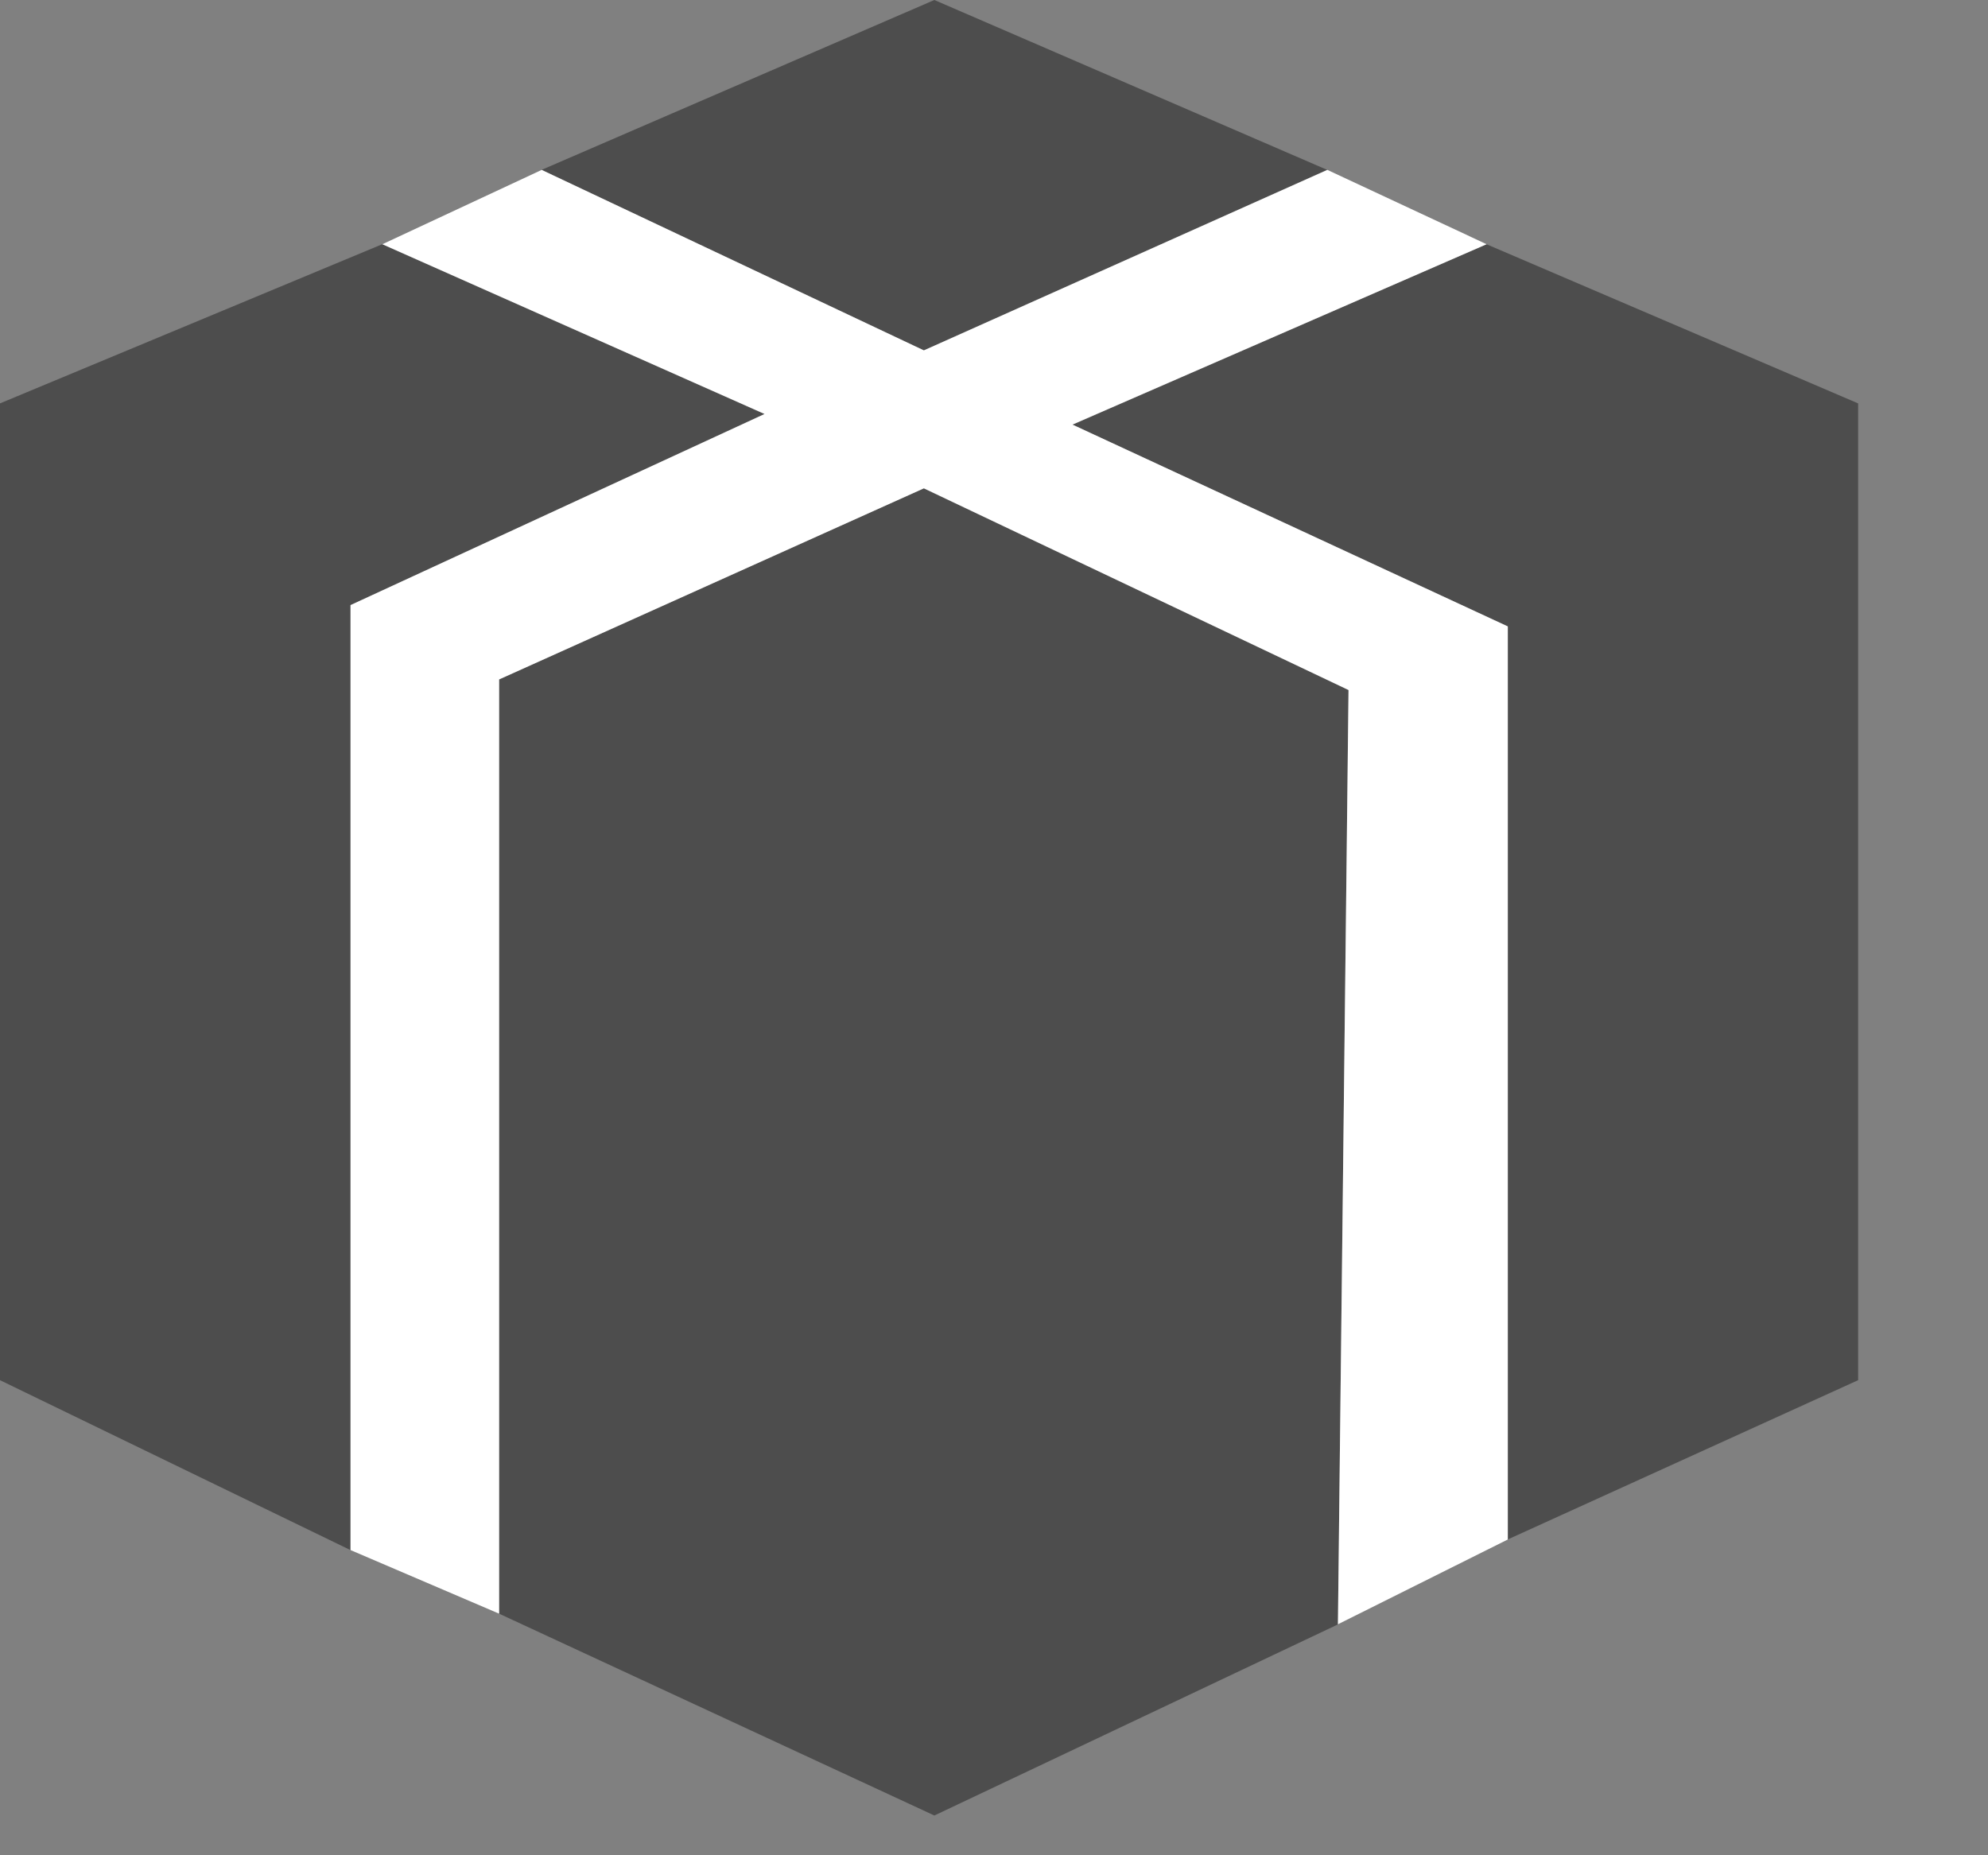 <svg width="15" height="14" viewBox="0 0 15 14" fill="none" xmlns="http://www.w3.org/2000/svg">
<rect x="0" y="0" width="15" height="14" fill="#808080" stroke="none"/>
<g clip-path="url(#clip0_202_1201)">
<path d="M6.97 3.685L3.766 5.127V12.177L7.05 13.7L10.095 12.258L10.175 5.207L6.97 3.685Z" fill="#4D4D4D"/>
<path d="M5.768 3.124L2.884 1.843L0 3.044V10.415L2.644 11.697V4.567L5.768 3.124ZM10.014 1.282L7.05 0L4.086 1.282L6.97 2.644L10.014 1.282ZM14.02 3.044L11.216 1.843L8.092 3.205L11.376 4.727V11.617L14.02 10.415V3.044Z" fill="#4D4D4D"/>
<path d="M8.092 3.204L11.217 1.843L10.015 1.282L6.971 2.644L4.087 1.282L2.885 1.843L5.769 3.124L2.645 4.566V11.697L3.766 12.177V5.127L6.971 3.685L10.175 5.207L10.095 12.257L11.377 11.617V4.727L8.092 3.204Z" fill="white"/>
</g>
<defs>
<clipPath id="clip0_202_1201">
<rect width="14.02" height="13.7" fill="white"/>
</clipPath>
</defs>
</svg>
